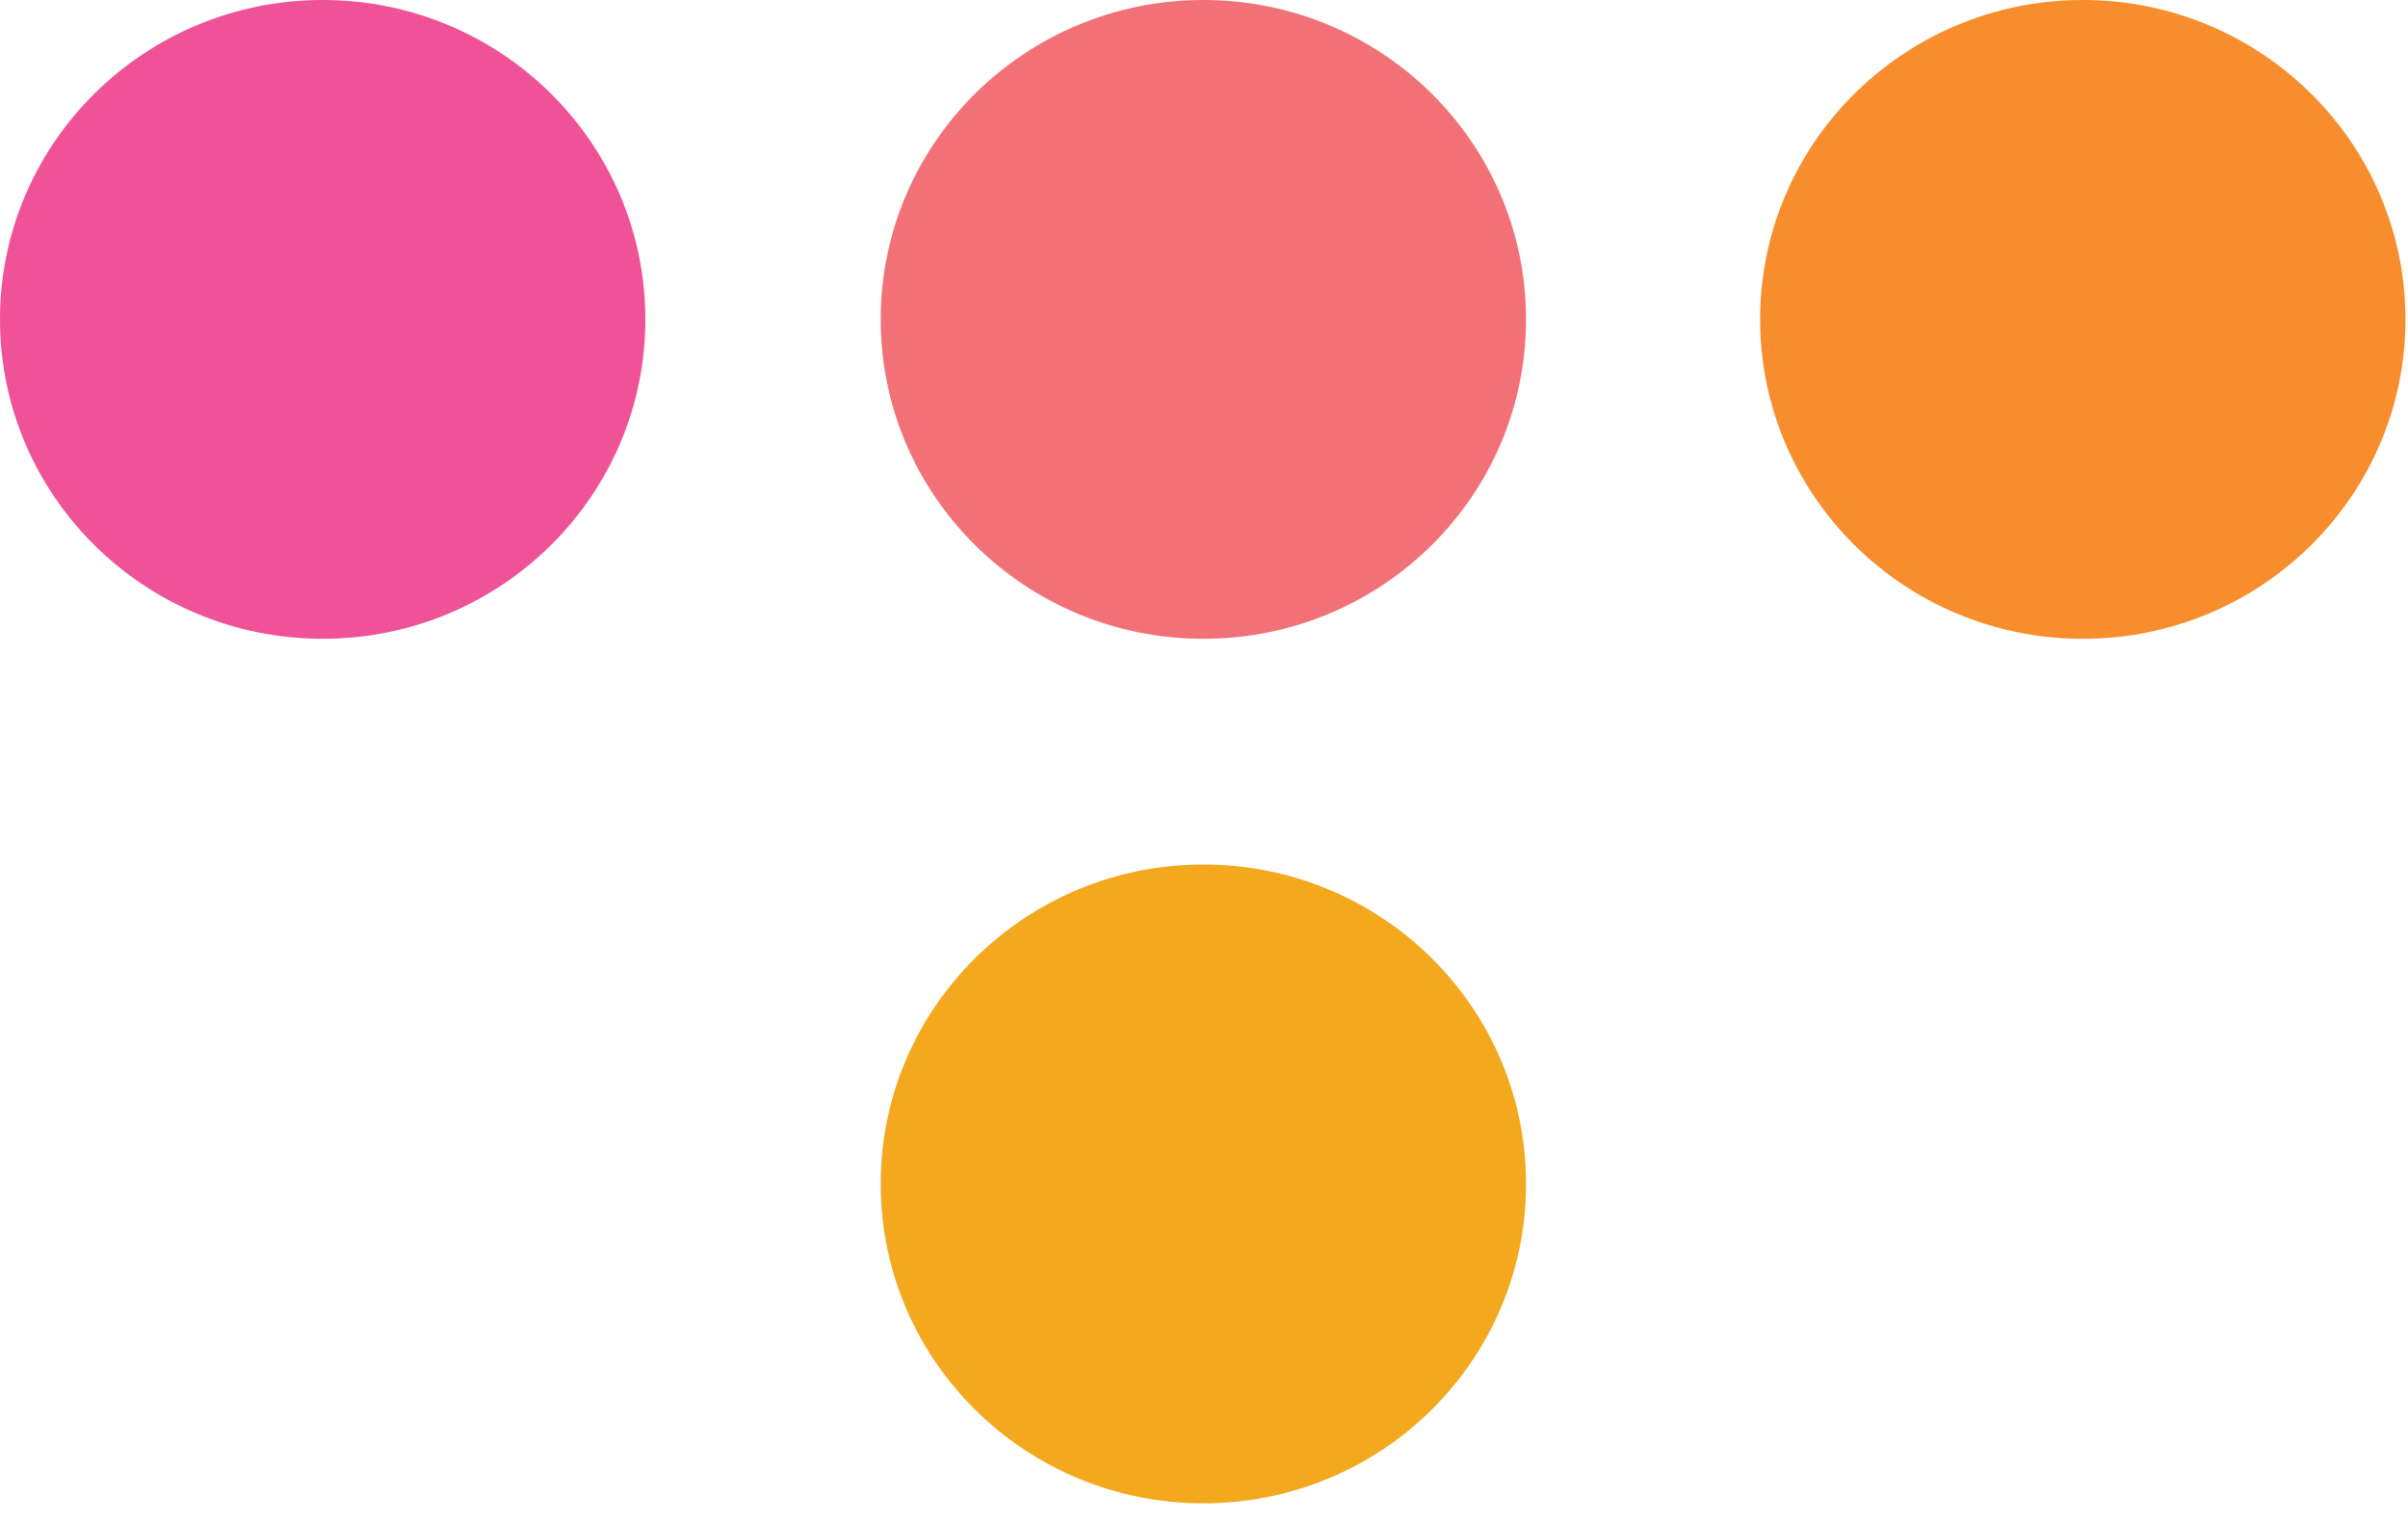 <?xml version="1.0" encoding="UTF-8"?>
<svg width="19px" height="12px" viewBox="0 0 19 12" version="1.1" xmlns="http://www.w3.org/2000/svg" xmlns:xlink="http://www.w3.org/1999/xlink">
    <!-- Generator: Sketch 61.2 (89653) - https://sketch.com -->
    <title>Group</title>
    <desc>Created with Sketch.</desc>
    <g id="Page-1" stroke="none" stroke-width="1" fill="none" fill-rule="evenodd">
        <g id="svgexport-1" fill-rule="nonzero">
            <g id="Group">
                <path d="M2.546,5.04 C3.952,5.04 5.092,3.912 5.092,2.52 C5.092,1.128 3.952,-8.8817842e-16 2.546,-8.8817842e-16 C1.14,-8.8817842e-16 8.8817842e-16,1.128 8.8817842e-16,2.52 C8.8817842e-16,3.912 1.14,5.04 2.546,5.04 Z" id="Oval" fill="#EF5296"></path>
                <path d="M9.495,5.04 C10.902,5.04 12.041,3.912 12.041,2.52 C12.041,1.128 10.902,-8.8817842e-16 9.495,-8.8817842e-16 C8.089,-8.8817842e-16 6.949,1.128 6.949,2.52 C6.949,3.912 8.089,5.04 9.495,5.04 Z" id="Oval_2" fill="#F27176"></path>
                <path d="M16.434,5.04 C17.84,5.04 18.98,3.912 18.98,2.52 C18.98,1.128 17.84,-8.8817842e-16 16.434,-8.8817842e-16 C15.028,-8.8817842e-16 13.888,1.128 13.888,2.52 C13.888,3.912 15.028,5.04 16.434,5.04 Z" id="Oval_3" fill="#F78D2C"></path>
                <path d="M9.495,11.861 C10.902,11.861 12.041,10.733 12.041,9.341 C12.041,7.949 10.902,6.821 9.495,6.821 C8.089,6.821 6.949,7.949 6.949,9.341 C6.949,10.733 8.089,11.861 9.495,11.861 Z" id="Oval_4" fill="#F4A81D"></path>
            </g>
        </g>
    </g>
</svg>